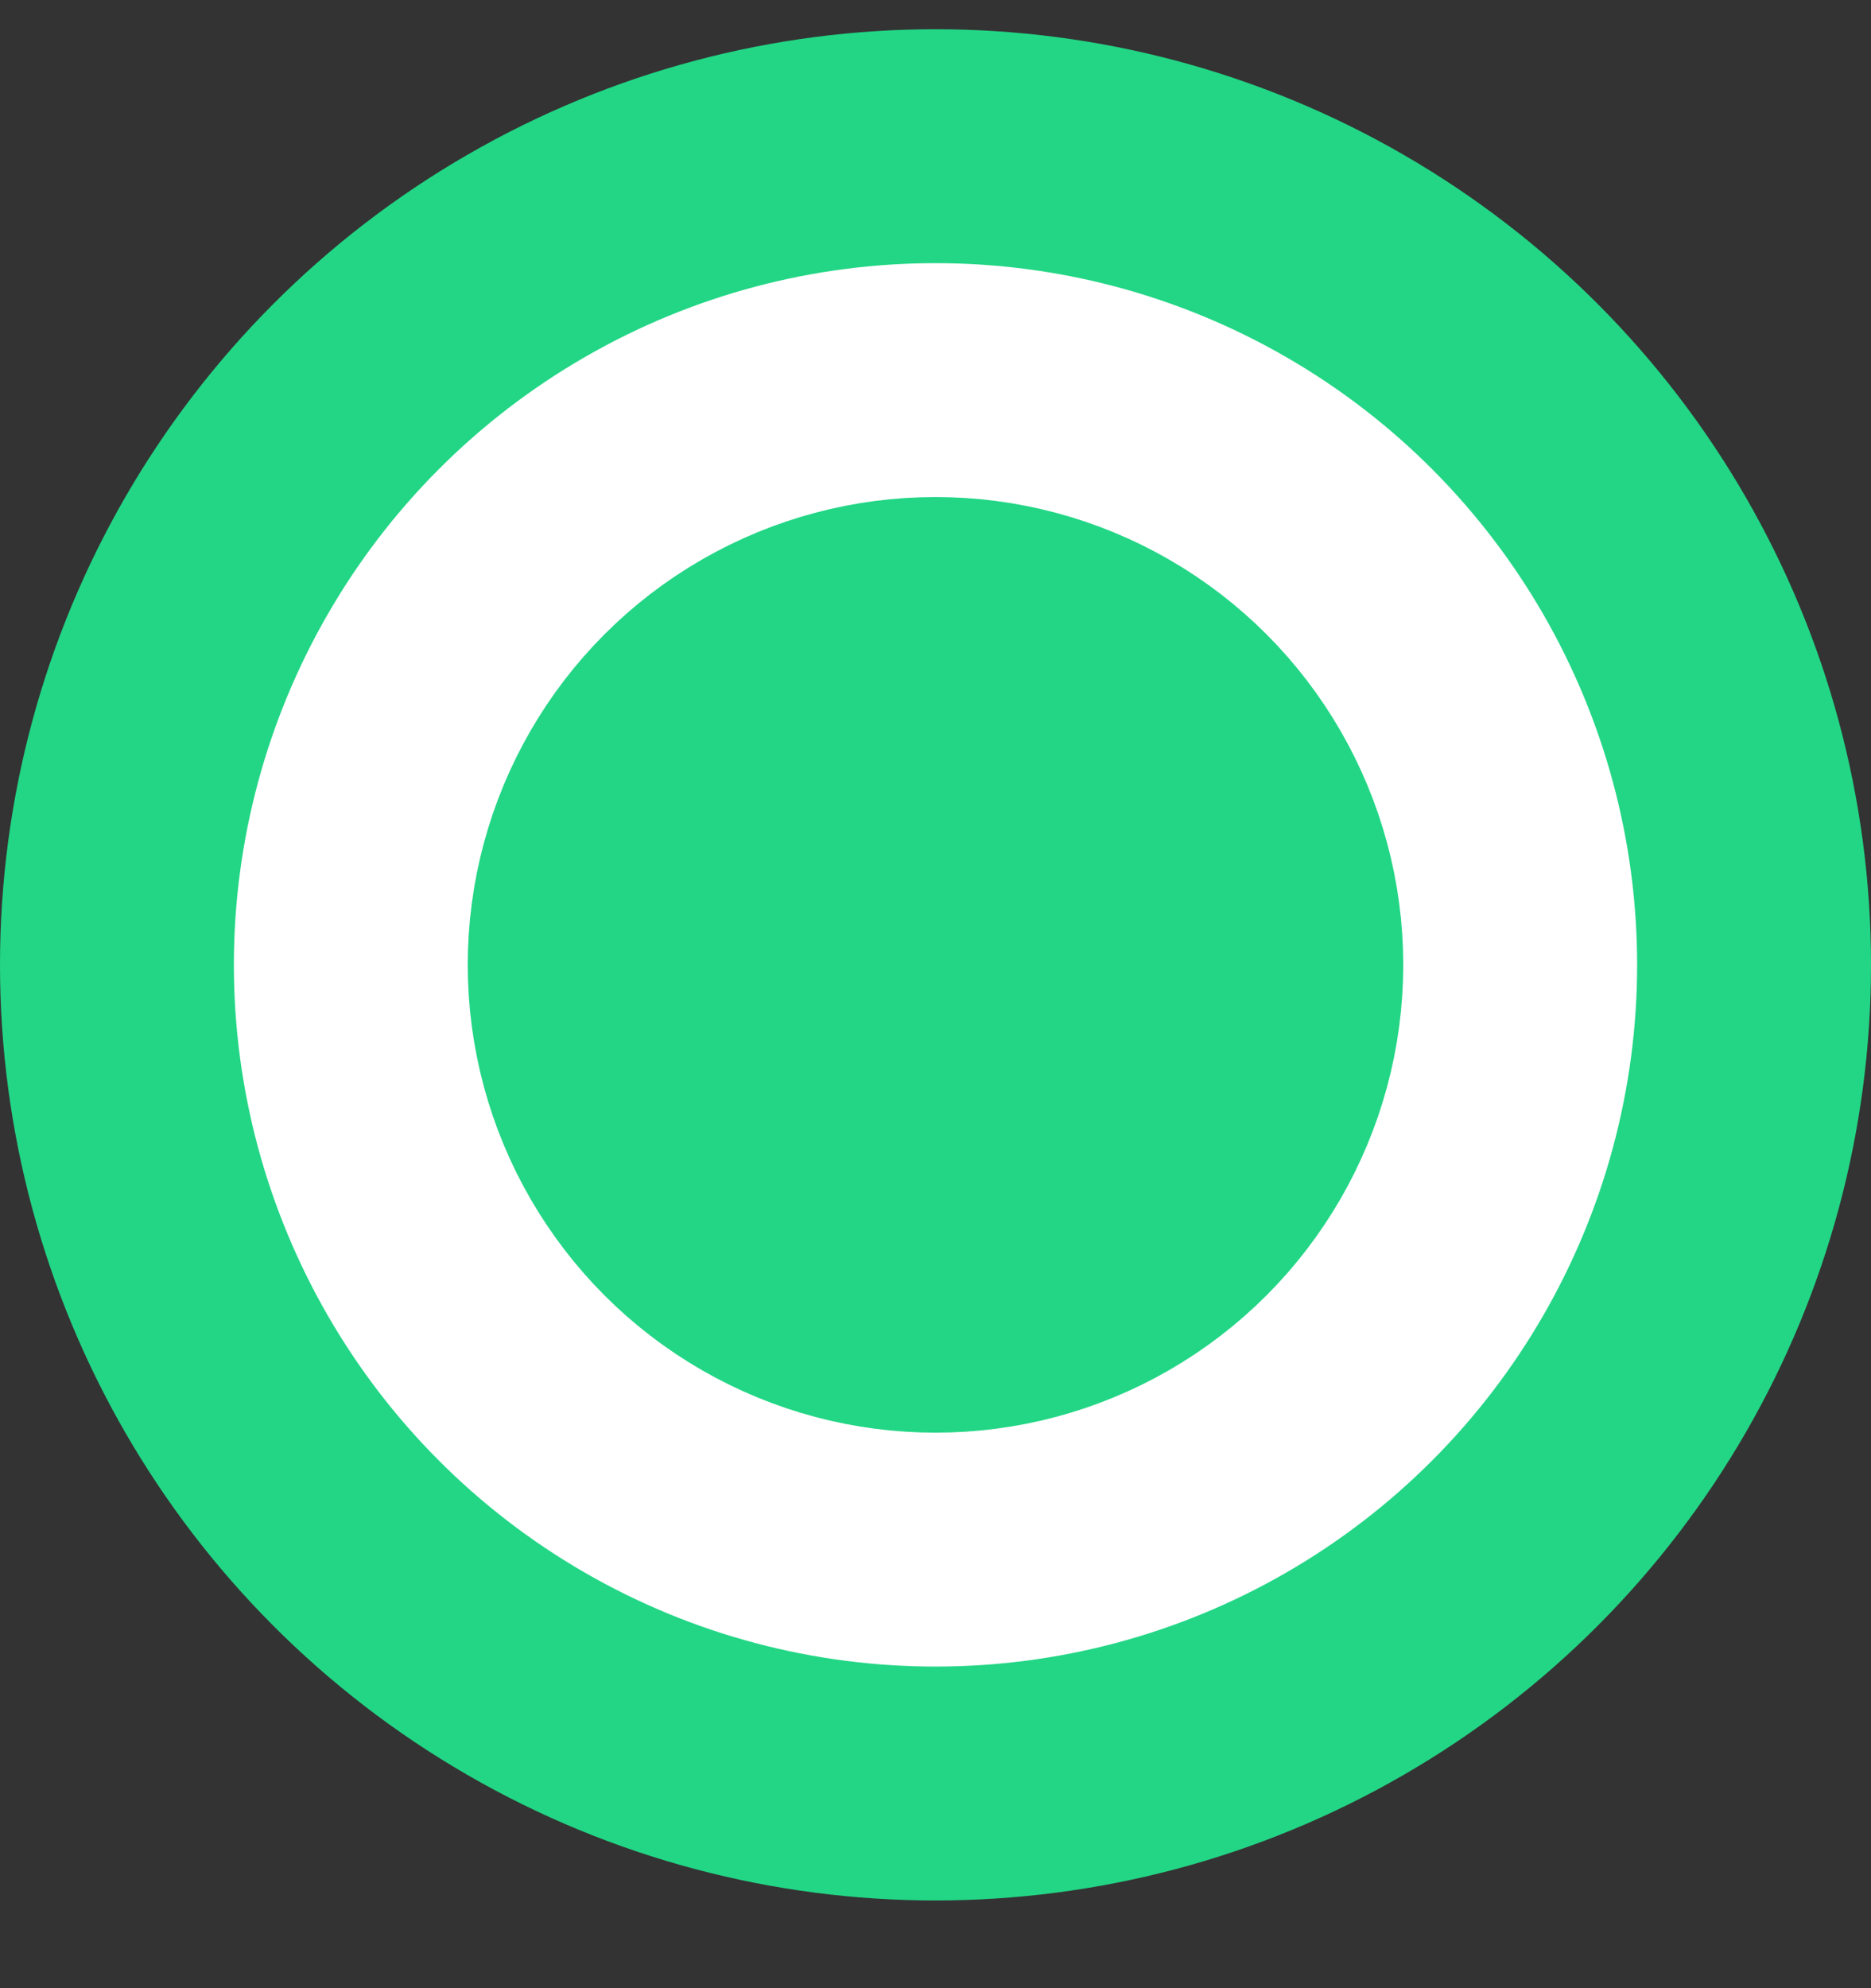 <svg width="16" height="17" viewBox="0 0 16 17" fill="none" xmlns="http://www.w3.org/2000/svg">
<rect x="0" y="0" width="16" height="17" fill="#333333" stroke="none"/>
<circle cx="8" cy="8.25" r="7" fill="white" stroke="#22D685" stroke-width="2"/>
<circle cx="8" cy="8.25" r="3" fill="#22D685" stroke="#22D685" stroke-width="2"/>
</svg>
